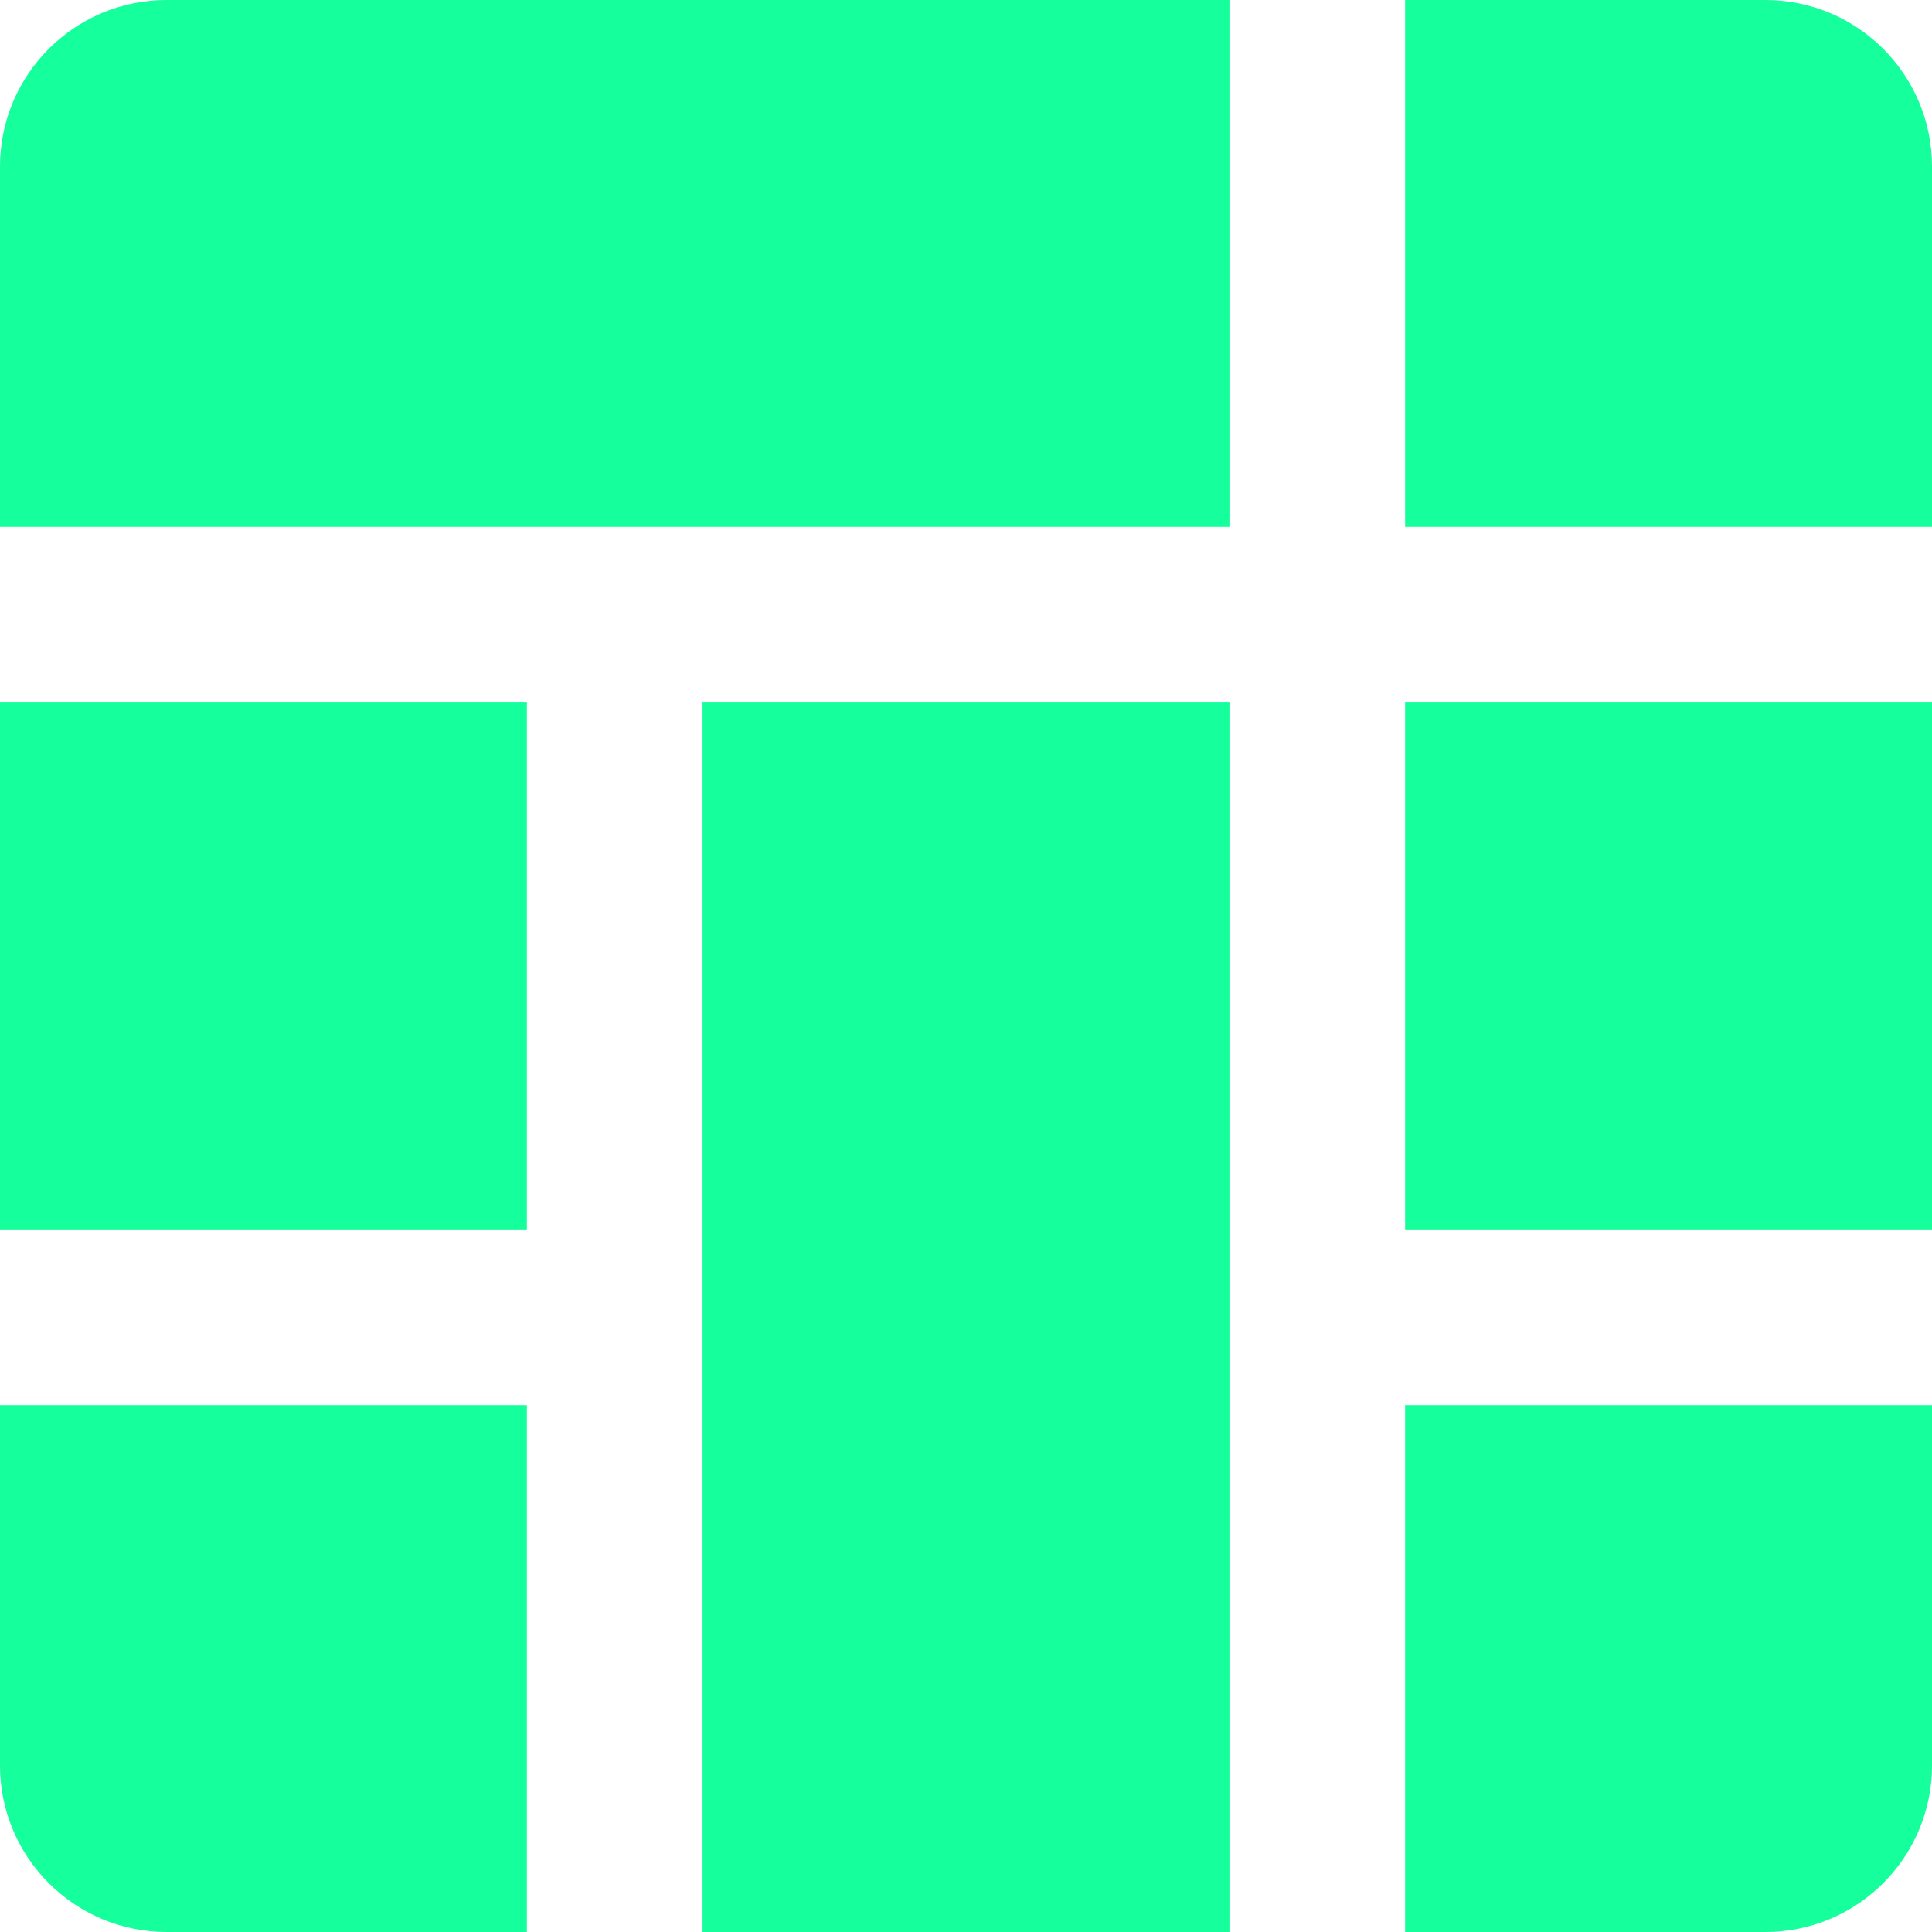 <svg xmlns="http://www.w3.org/2000/svg" version="1.1" xmlns:xlink="http://www.w3.org/1999/xlink" width="512" height="512"><svg width="512" height="512" viewBox="0 0 512 512" fill="none" xmlns="http://www.w3.org/2000/svg">
<path fill-rule="evenodd" clip-rule="evenodd" d="M0 44.138C0 19.761 19.761 0 44.138 0H139.635V0.001H186.182H233.675H325.818V139.636H233.675H186.182H94.04V139.635H0V44.138ZM139.635 186.181H0V325.816H139.635V186.181ZM139.635 372.361H0V467.858C0 492.235 19.761 511.996 44.138 511.996H139.635V372.361ZM325.818 186.181V325.816V372.361V511.996V511.996H186.182V511.996V372.361V325.816V186.181H325.818ZM512 372.361H372.365V511.996H467.862C492.239 511.996 512 492.235 512 467.858V372.361ZM372.365 186.181H512V325.816H372.365V186.181ZM467.862 0.001H372.365V139.636H512V44.139C512 19.762 492.239 0.001 467.862 0.001Z" fill="#15FF9C"></path>
</svg><style>@media (prefers-color-scheme: light) { :root { filter: none; } }
</style></svg>